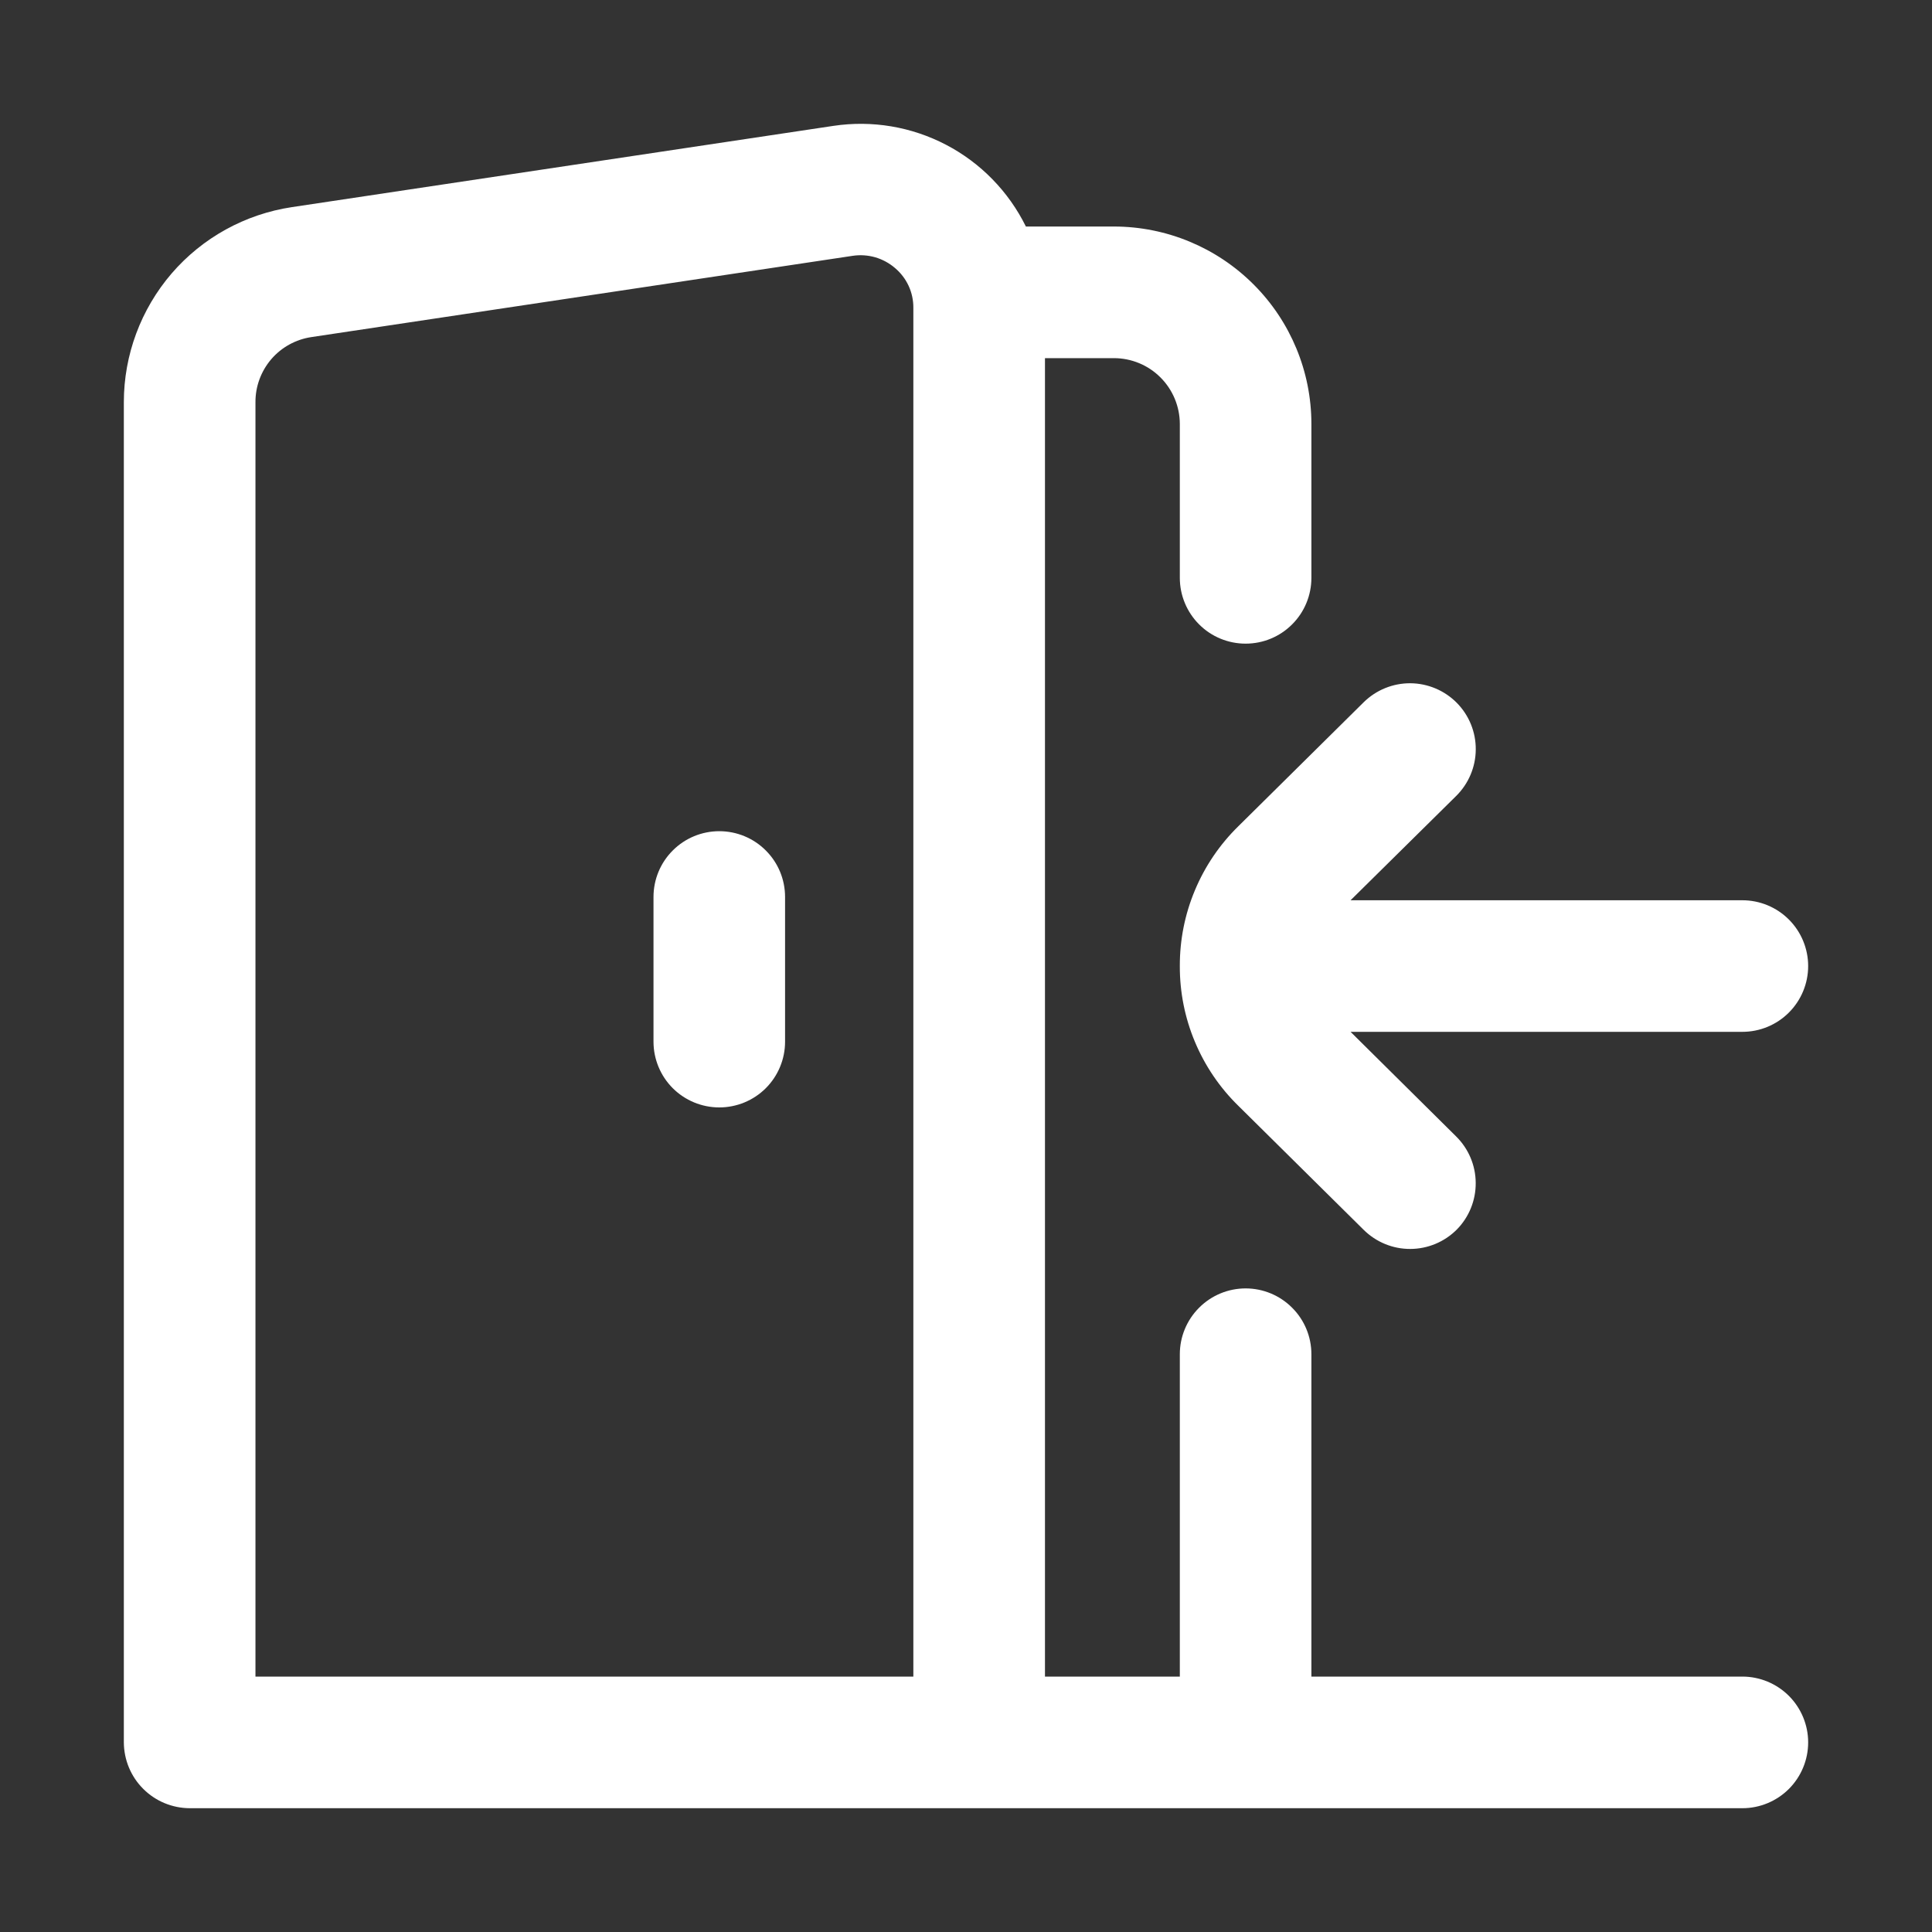 <?xml version="1.0" encoding="UTF-8"?> <svg xmlns="http://www.w3.org/2000/svg" width="40" height="40" viewBox="0 0 40 40" fill="none"><rect x="0" y="0" width="40" height="40" fill="#333333" stroke="none"/><path fill-rule="evenodd" clip-rule="evenodd" d="M27.151 34.712H36.074C36.435 34.712 36.781 34.856 37.037 35.111C37.292 35.367 37.436 35.713 37.436 36.074C37.436 36.436 37.292 36.782 37.037 37.038C36.781 37.293 36.435 37.437 36.074 37.437H3.927C3.566 37.435 3.22 37.292 2.965 37.036C2.709 36.781 2.566 36.435 2.564 36.074V8.327C2.564 7.349 2.916 6.403 3.554 5.661C4.193 4.92 5.077 4.433 6.045 4.288L17.255 2.606C18.055 2.486 18.871 2.623 19.588 2.998C20.304 3.372 20.882 3.965 21.24 4.69H23.065C24.148 4.691 25.187 5.122 25.953 5.888C26.72 6.654 27.151 7.693 27.151 8.777V11.964C27.151 12.325 27.008 12.672 26.752 12.927C26.497 13.183 26.151 13.326 25.789 13.326C25.428 13.326 25.081 13.183 24.826 12.927C24.571 12.672 24.427 12.325 24.427 11.964V8.777C24.426 8.416 24.282 8.07 24.027 7.815C23.772 7.559 23.426 7.416 23.065 7.415H21.635V34.712H24.427V28.038C24.427 27.676 24.571 27.33 24.826 27.075C25.081 26.819 25.428 26.675 25.789 26.675C26.151 26.675 26.497 26.819 26.752 27.075C27.008 27.33 27.151 27.676 27.151 28.038V34.712ZM5.289 34.712H18.91V6.373C18.911 6.216 18.878 6.06 18.812 5.918C18.746 5.775 18.649 5.649 18.529 5.548C18.41 5.446 18.271 5.371 18.121 5.327C17.97 5.284 17.812 5.273 17.657 5.296L6.447 6.979C6.124 7.027 5.829 7.189 5.616 7.437C5.404 7.685 5.287 8.001 5.289 8.327V34.712ZM24.427 20.001C24.425 20.54 24.531 21.074 24.74 21.571C24.948 22.068 25.254 22.519 25.639 22.895L28.234 25.463C28.491 25.717 28.838 25.86 29.199 25.858C29.561 25.857 29.907 25.712 30.162 25.456C30.415 25.199 30.556 24.851 30.553 24.49C30.551 24.128 30.405 23.783 30.148 23.529L27.962 21.363H36.074C36.435 21.363 36.781 21.22 37.037 20.964C37.292 20.709 37.436 20.362 37.436 20.001C37.436 19.64 37.292 19.293 37.037 19.038C36.781 18.782 36.435 18.639 36.074 18.639H27.962L30.148 16.48C30.405 16.226 30.552 15.88 30.554 15.519C30.557 15.157 30.416 14.81 30.162 14.552C29.908 14.295 29.562 14.149 29.201 14.146C28.839 14.144 28.492 14.285 28.234 14.539L25.639 17.106C25.254 17.483 24.948 17.933 24.74 18.431C24.531 18.928 24.425 19.462 24.427 20.001ZM13.53 18.571C13.53 18.209 13.673 17.863 13.929 17.608C14.184 17.352 14.531 17.209 14.892 17.209C15.253 17.209 15.6 17.352 15.855 17.608C16.111 17.863 16.254 18.209 16.254 18.571V21.567C16.254 21.928 16.11 22.275 15.855 22.53C15.599 22.785 15.253 22.928 14.892 22.928C14.531 22.928 14.185 22.785 13.929 22.53C13.674 22.275 13.53 21.928 13.53 21.567V18.571Z" fill="white"></path></svg> 
